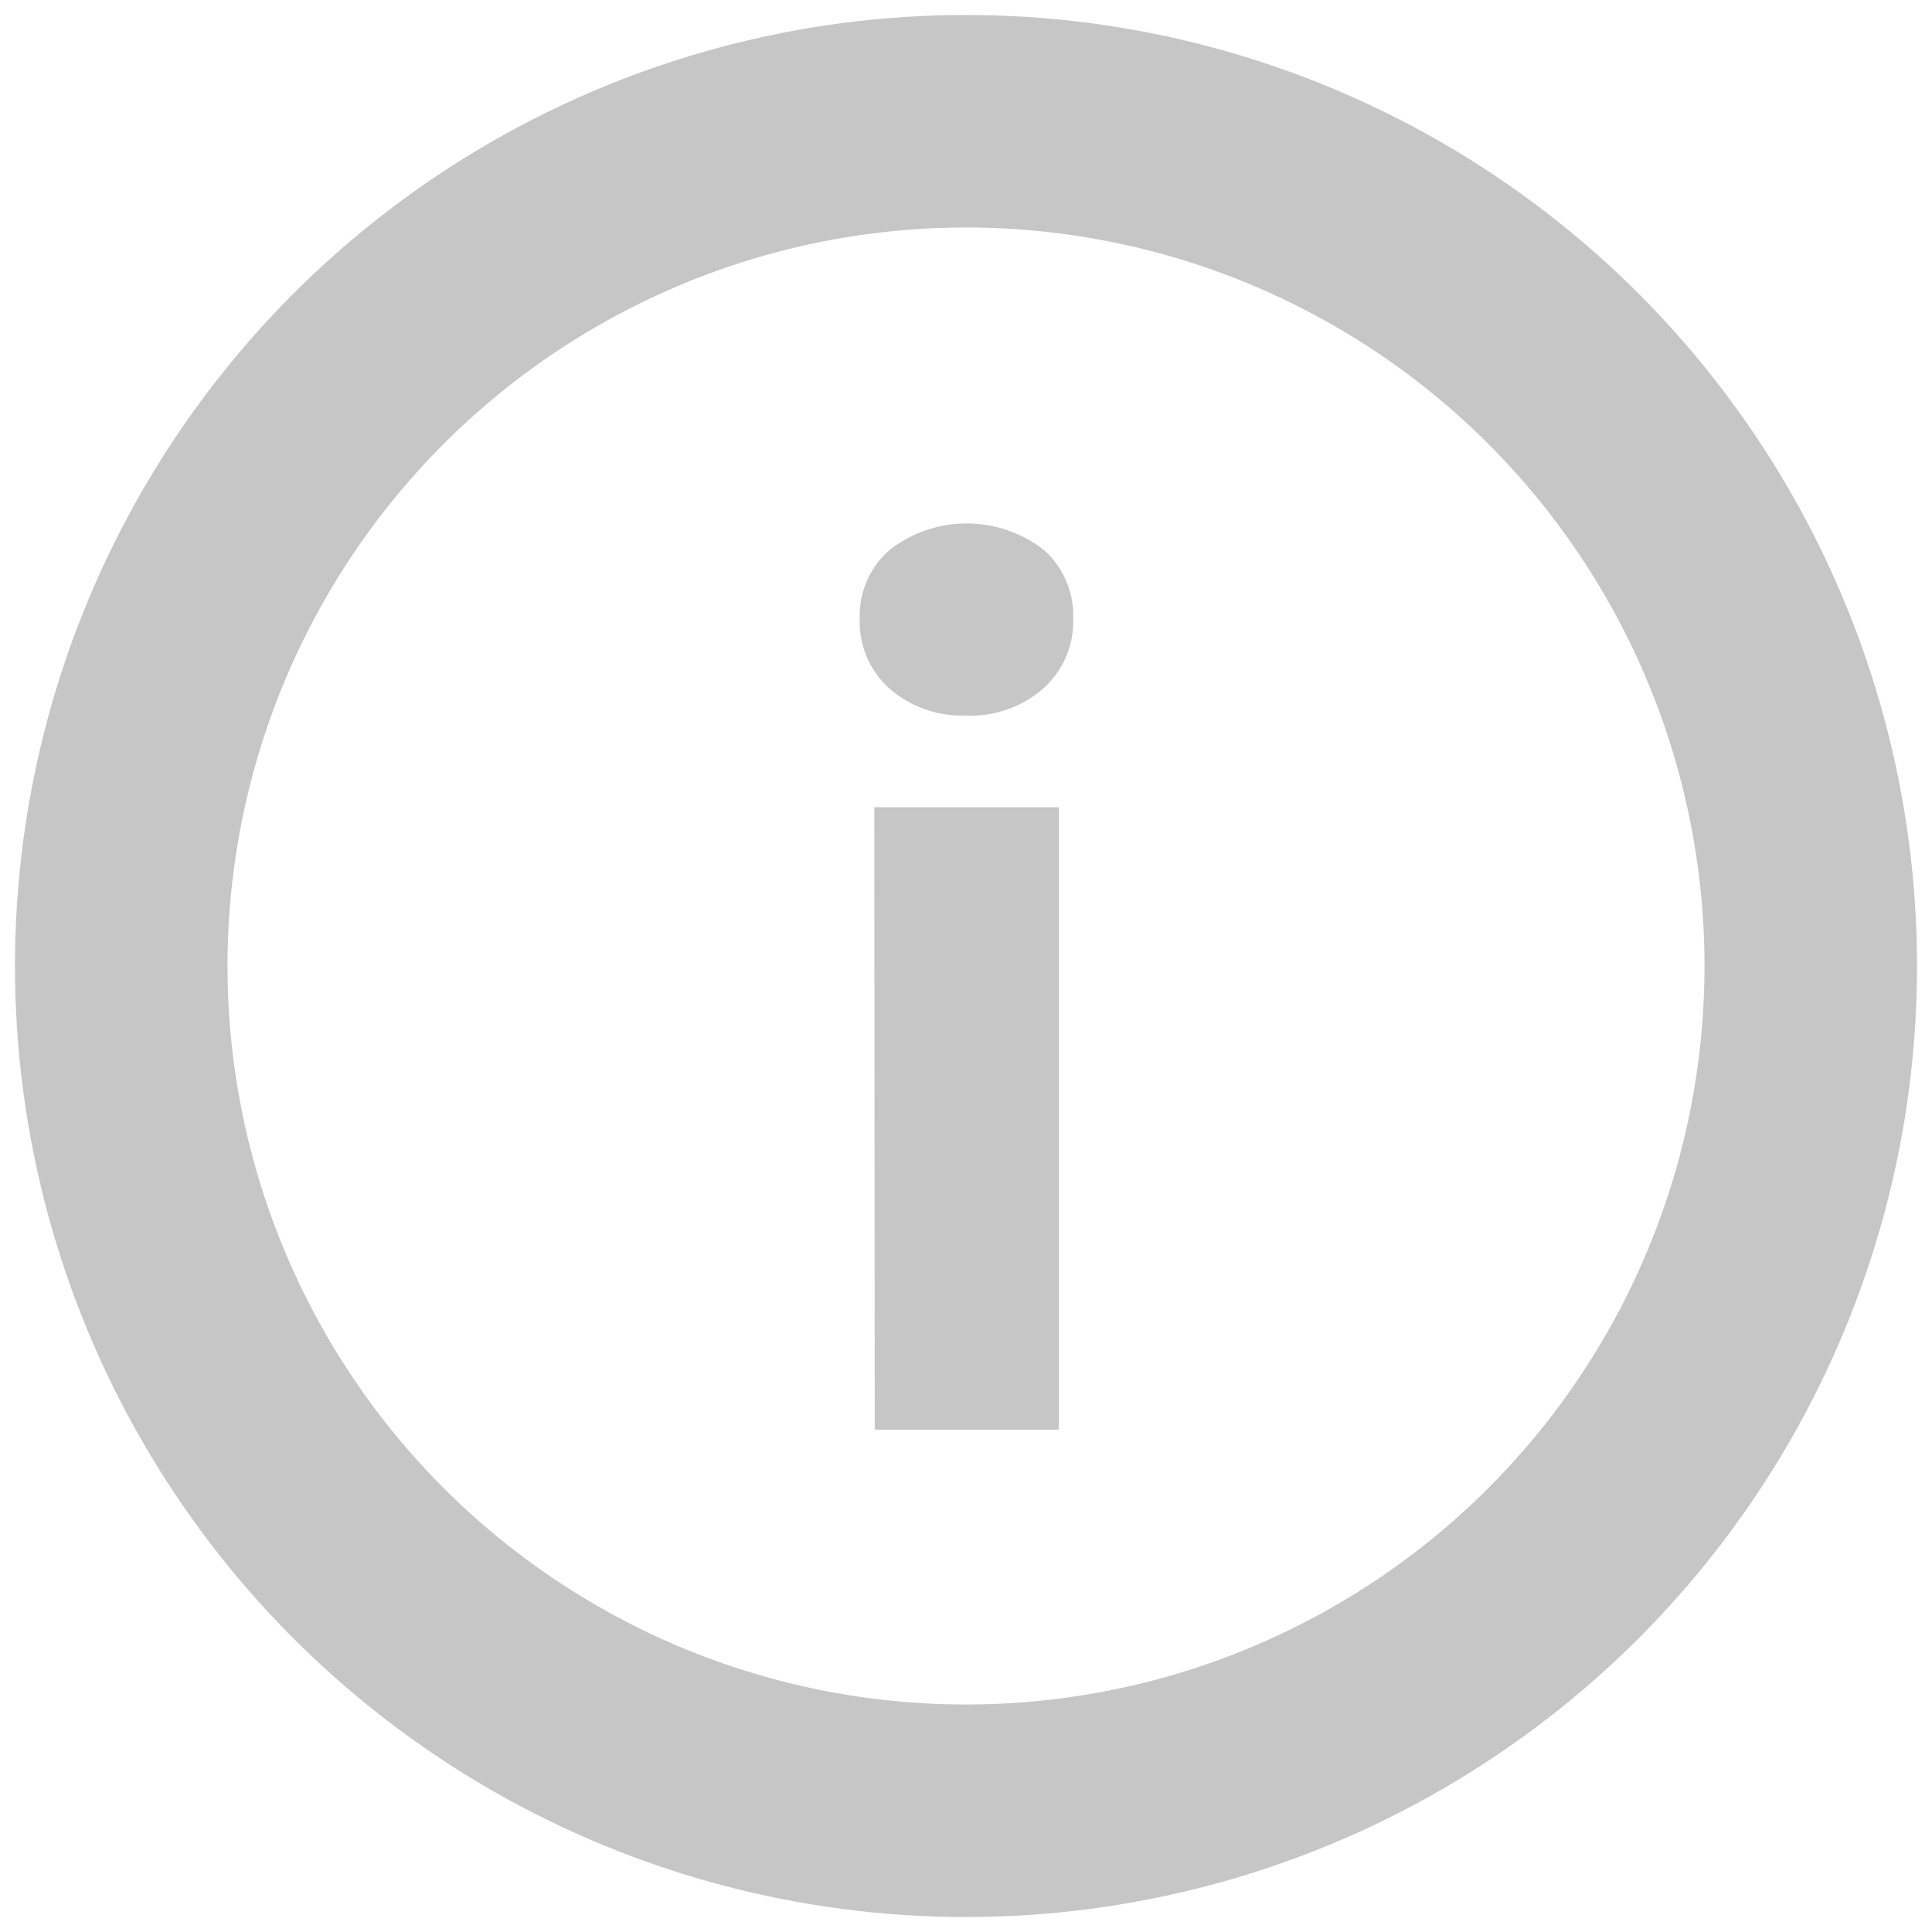 <svg id="Ebene_1" data-name="Ebene 1" xmlns="http://www.w3.org/2000/svg" viewBox="0 0 200 200"><path d="M100,74.07a11.4,11.4,0,0,1-7.93-2.8A9.22,9.22,0,0,1,89,64.06a9,9,0,0,1,3.12-7.15,13,13,0,0,1,15.92,0,9.12,9.12,0,0,1,3.06,7.15A9.31,9.31,0,0,1,108,71.27,11.35,11.35,0,0,1,100,74.07Zm-9.49,9.49h19.11V148H90.55Z" fill="#c6c6c6"/><circle cx="100" cy="100" r="87.45" fill="none" stroke="#c6c6c6" stroke-linecap="round" stroke-linejoin="round" stroke-width="22"/></svg>